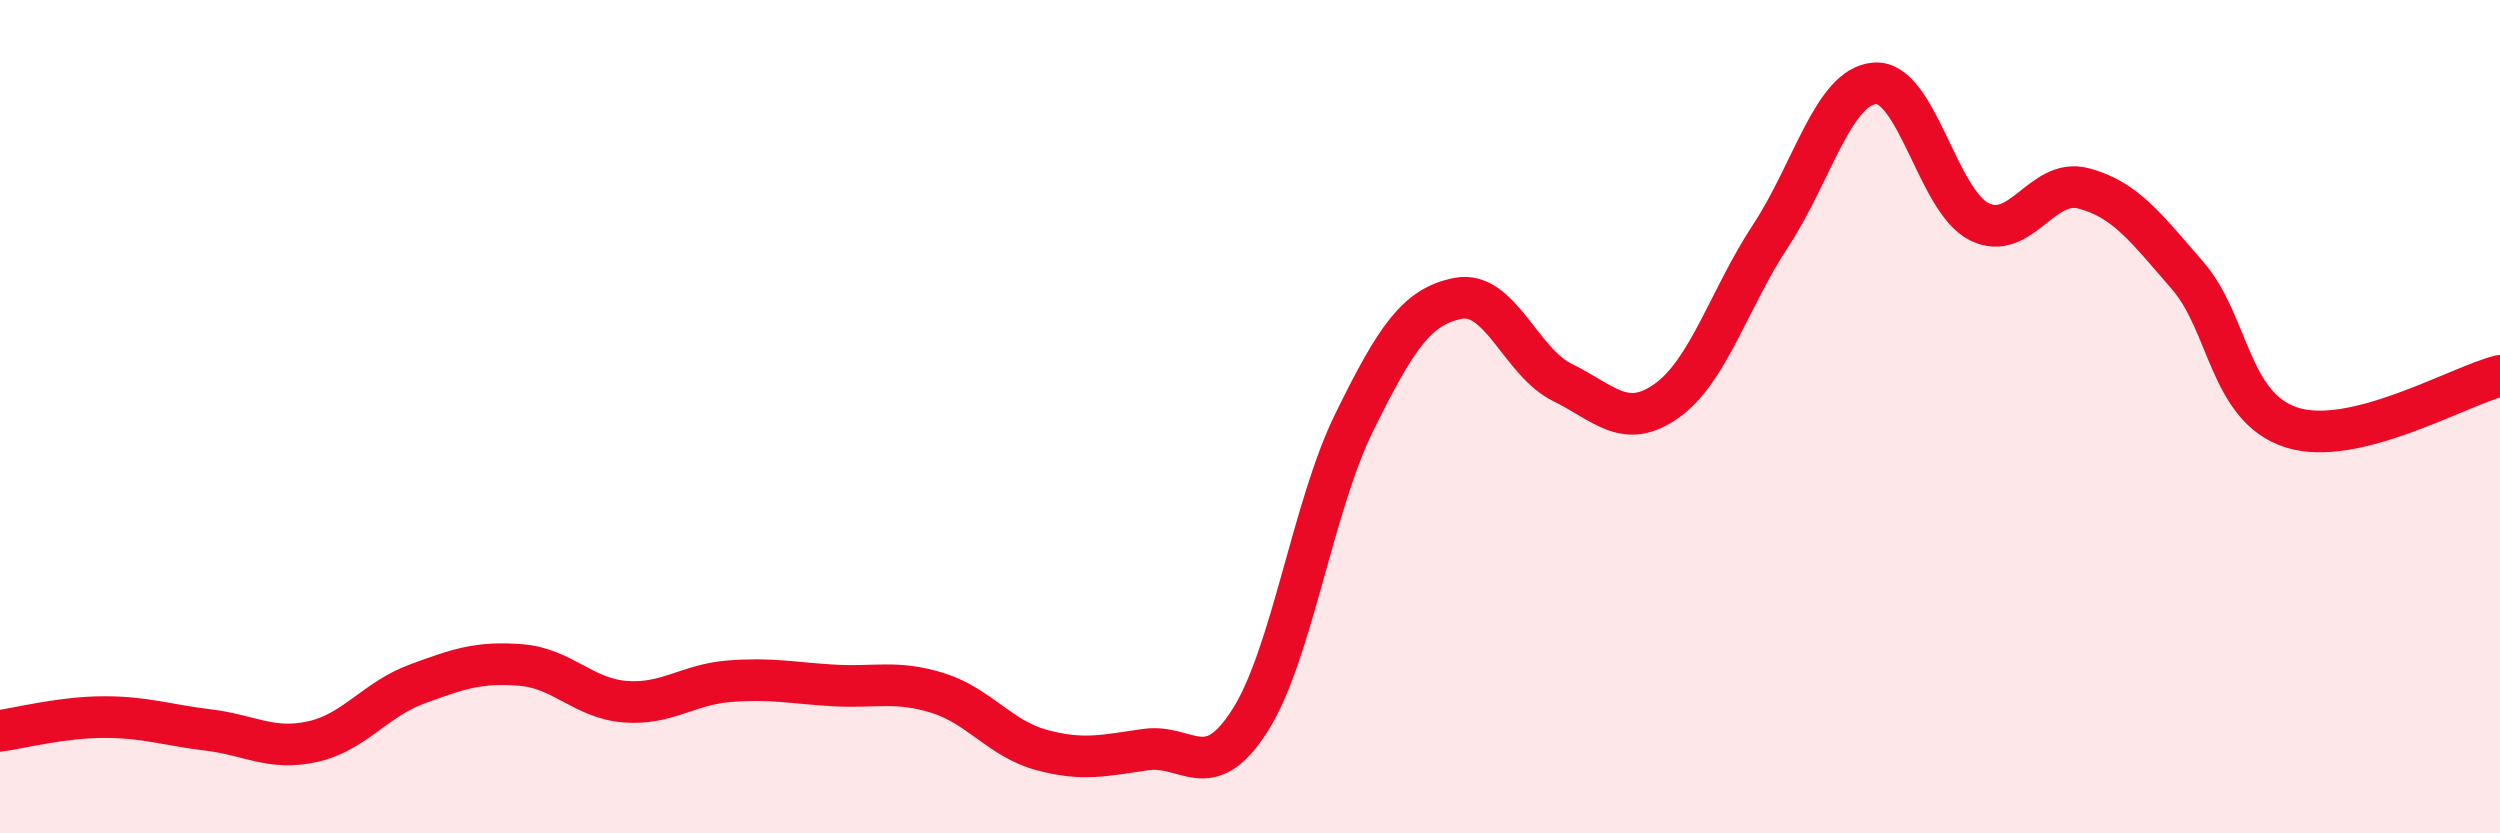 
    <svg width="60" height="20" viewBox="0 0 60 20" xmlns="http://www.w3.org/2000/svg">
      <path
        d="M 0,17.54 C 0.5,17.47 1.5,17.21 2.5,17.21 C 3.5,17.21 4,17.4 5,17.52 C 6,17.64 6.5,18.02 7.5,17.8 C 8.5,17.58 9,16.79 10,16.42 C 11,16.05 11.5,15.88 12.5,15.96 C 13.5,16.04 14,16.76 15,16.84 C 16,16.92 16.5,16.43 17.5,16.35 C 18.5,16.27 19,16.39 20,16.45 C 21,16.51 21.5,16.32 22.5,16.63 C 23.5,16.94 24,17.73 25,18 C 26,18.27 26.5,18.13 27.5,17.99 C 28.5,17.85 29,18.86 30,17.29 C 31,15.72 31.5,12.17 32.5,10.14 C 33.5,8.11 34,7.35 35,7.16 C 36,6.97 36.5,8.69 37.5,9.18 C 38.5,9.67 39,10.33 40,9.62 C 41,8.91 41.5,7.17 42.5,5.65 C 43.5,4.13 44,2.07 45,2 C 46,1.93 46.5,4.82 47.5,5.32 C 48.5,5.82 49,4.26 50,4.52 C 51,4.78 51.5,5.46 52.5,6.61 C 53.5,7.76 53.5,9.78 55,10.26 C 56.5,10.74 59,9.27 60,9.02L60 20L0 20Z"
        fill="#EB0A25"
        opacity="0.1"
        stroke-linecap="round"
        stroke-linejoin="round"
      />
      <path
        d="M 0,17.54 C 0.5,17.47 1.5,17.21 2.5,17.21 C 3.5,17.21 4,17.4 5,17.52 C 6,17.64 6.5,18.02 7.5,17.8 C 8.5,17.58 9,16.79 10,16.42 C 11,16.05 11.5,15.88 12.5,15.96 C 13.5,16.04 14,16.76 15,16.84 C 16,16.92 16.5,16.43 17.5,16.35 C 18.5,16.27 19,16.39 20,16.45 C 21,16.51 21.5,16.32 22.5,16.63 C 23.5,16.94 24,17.73 25,18 C 26,18.27 26.5,18.13 27.5,17.99 C 28.5,17.85 29,18.86 30,17.29 C 31,15.72 31.5,12.17 32.5,10.14 C 33.5,8.11 34,7.35 35,7.16 C 36,6.97 36.5,8.69 37.5,9.18 C 38.5,9.67 39,10.33 40,9.62 C 41,8.91 41.5,7.17 42.5,5.65 C 43.5,4.13 44,2.07 45,2 C 46,1.93 46.5,4.82 47.5,5.32 C 48.5,5.82 49,4.26 50,4.52 C 51,4.78 51.5,5.46 52.5,6.61 C 53.5,7.76 53.5,9.78 55,10.26 C 56.5,10.74 59,9.27 60,9.02"
        stroke="#EB0A25"
        stroke-width="1"
        fill="none"
        stroke-linecap="round"
        stroke-linejoin="round"
      />
    </svg>
  